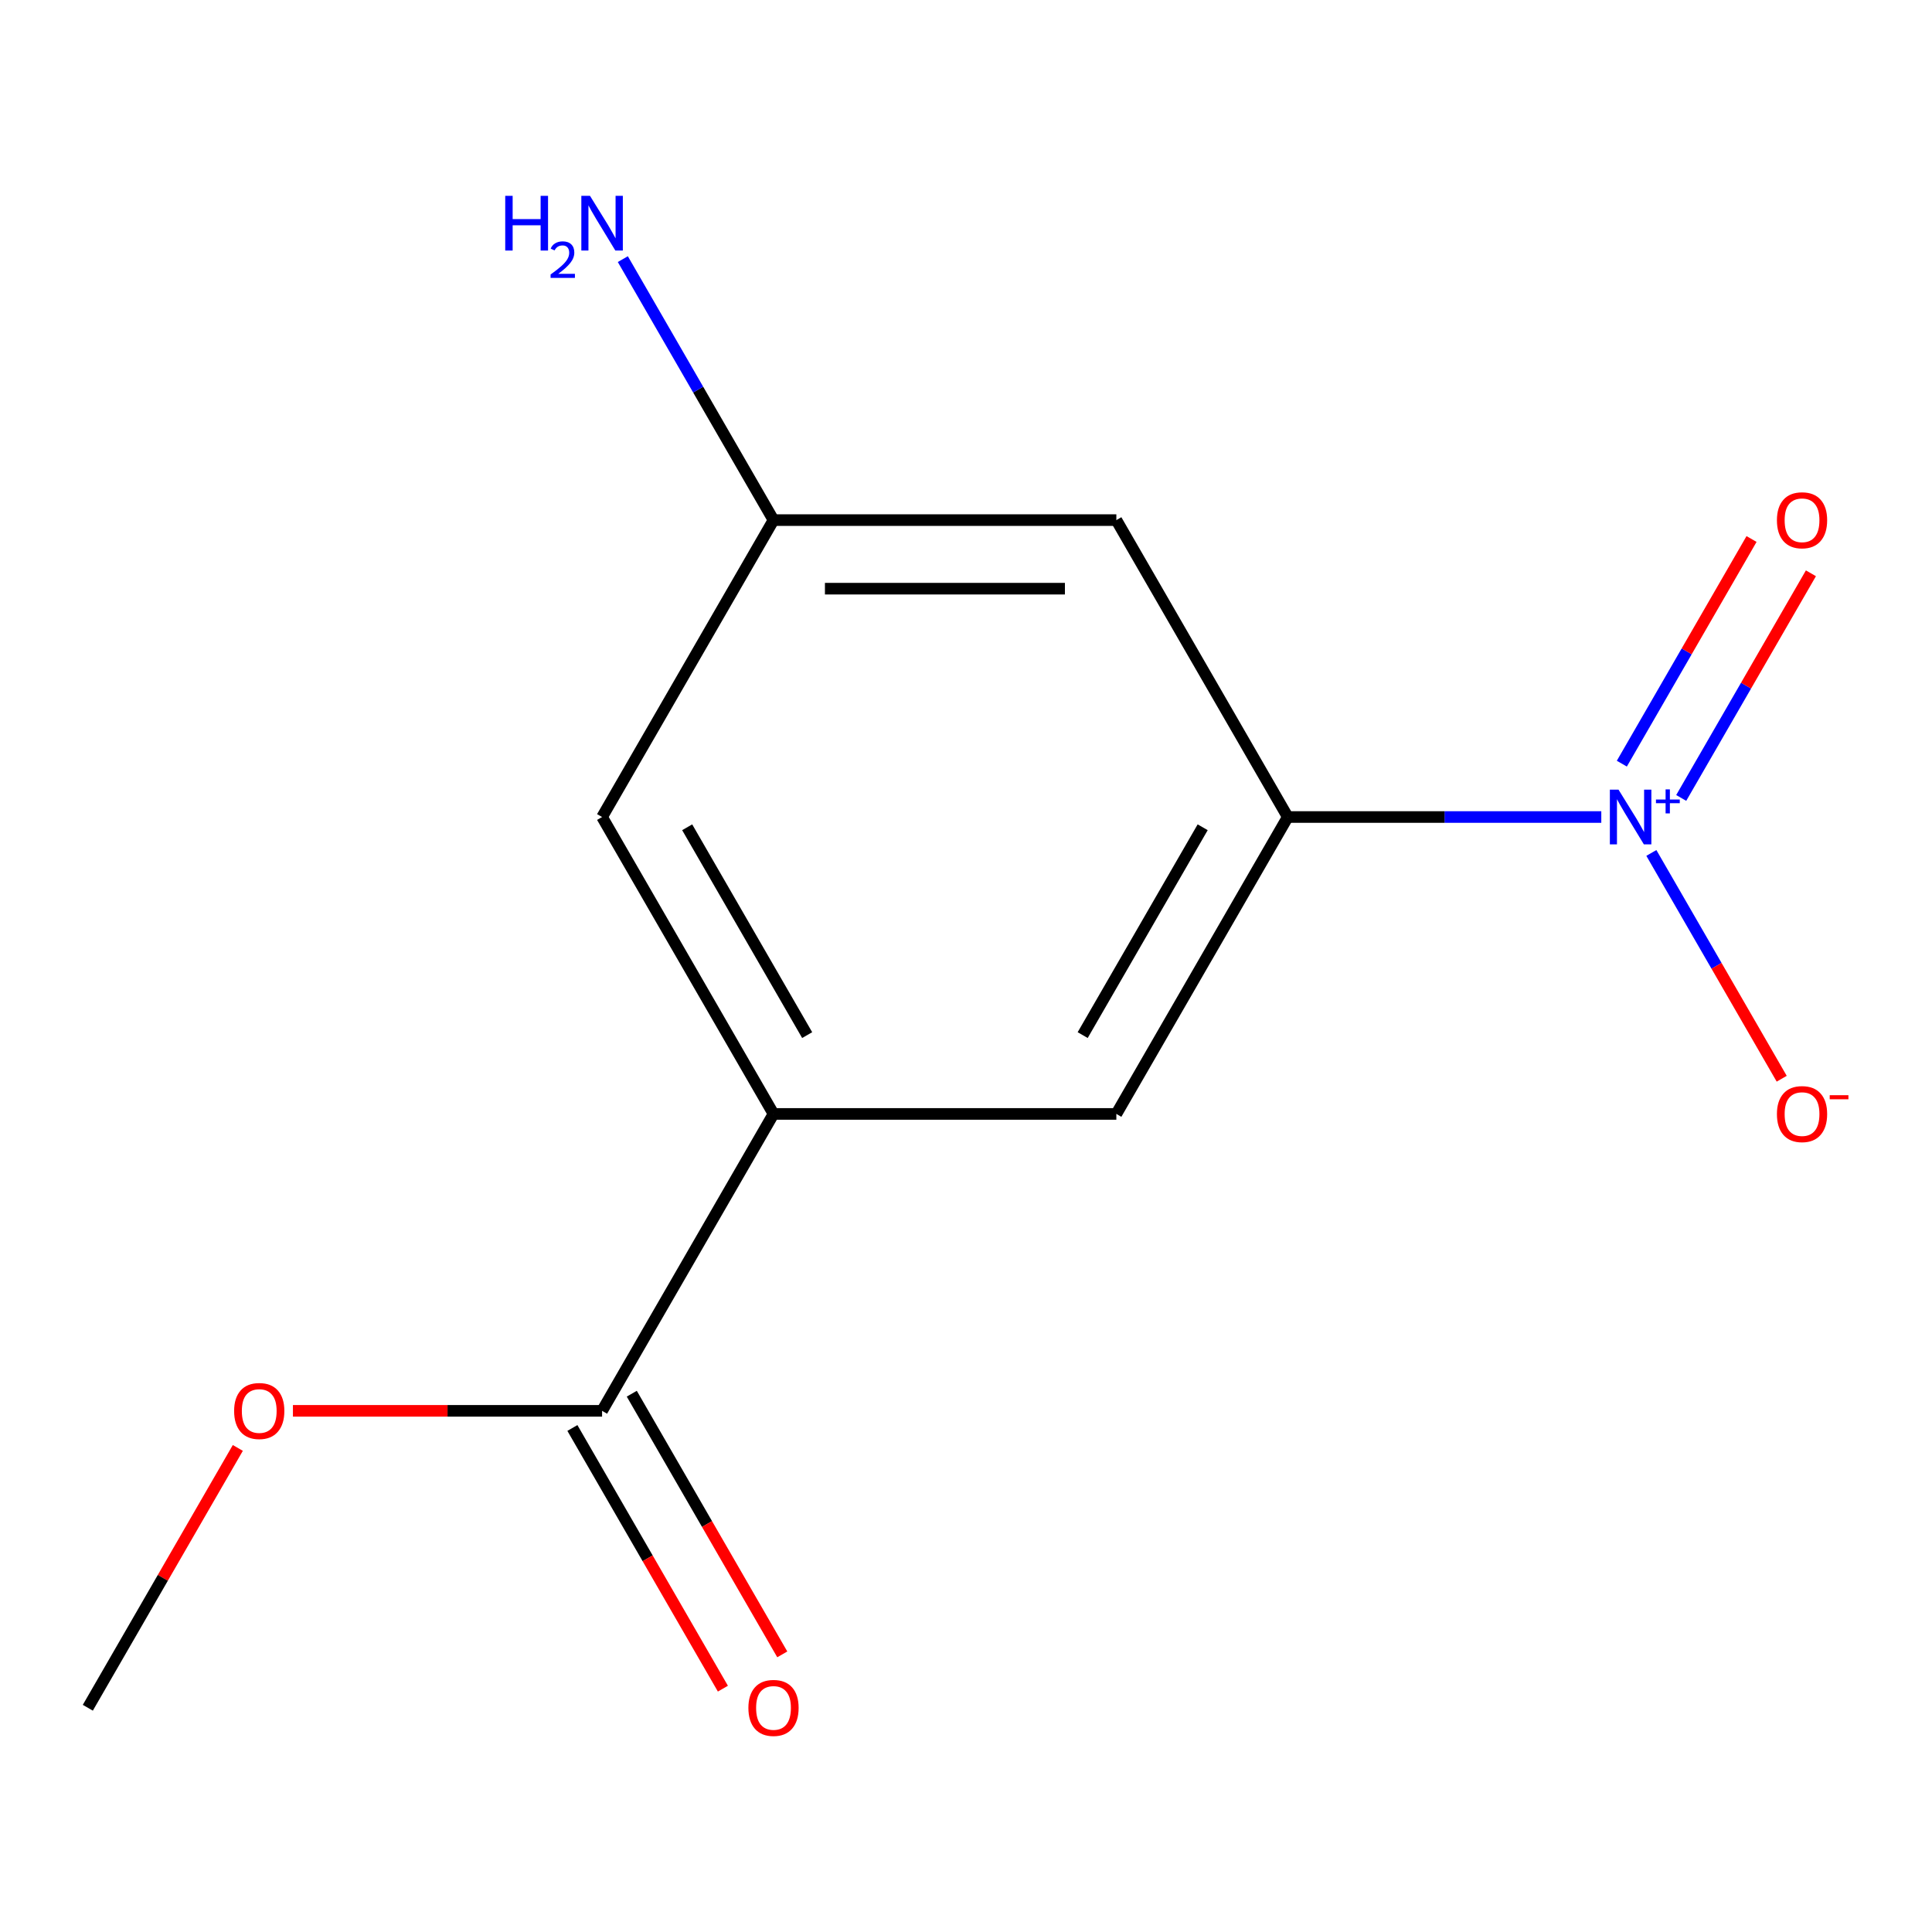 <?xml version='1.0' encoding='iso-8859-1'?>
<svg version='1.1' baseProfile='full'
              xmlns='http://www.w3.org/2000/svg'
                      xmlns:rdkit='http://www.rdkit.org/xml'
                      xmlns:xlink='http://www.w3.org/1999/xlink'
                  xml:space='preserve'
width='1000px' height='1000px' viewBox='0 0 1000 1000'>
<!-- END OF HEADER -->
<rect style='opacity:1.0;fill:#FFFFFF;stroke:none' width='1000' height='1000' x='0' y='0'> </rect>
<path class='bond-0' d='M 828.827,422.887 L 747.688,422.887' style='fill:none;fill-rule:evenodd;stroke:#0000FF;stroke-width:6px;stroke-linecap:butt;stroke-linejoin:miter;stroke-opacity:1' />
<path class='bond-0' d='M 747.688,422.887 L 666.548,422.887' style='fill:none;fill-rule:evenodd;stroke:#000000;stroke-width:6px;stroke-linecap:butt;stroke-linejoin:miter;stroke-opacity:1' />
<path class='bond-5' d='M 854.74,441.483 L 888.476,499.916' style='fill:none;fill-rule:evenodd;stroke:#0000FF;stroke-width:6px;stroke-linecap:butt;stroke-linejoin:miter;stroke-opacity:1' />
<path class='bond-5' d='M 888.476,499.916 L 922.212,558.348' style='fill:none;fill-rule:evenodd;stroke:#FF0000;stroke-width:6px;stroke-linecap:butt;stroke-linejoin:miter;stroke-opacity:1' />
<path class='bond-6' d='M 870.194,413.015 L 903.762,354.874' style='fill:none;fill-rule:evenodd;stroke:#0000FF;stroke-width:6px;stroke-linecap:butt;stroke-linejoin:miter;stroke-opacity:1' />
<path class='bond-6' d='M 903.762,354.874 L 937.329,296.734' style='fill:none;fill-rule:evenodd;stroke:#FF0000;stroke-width:6px;stroke-linecap:butt;stroke-linejoin:miter;stroke-opacity:1' />
<path class='bond-6' d='M 839.458,395.269 L 873.026,337.129' style='fill:none;fill-rule:evenodd;stroke:#0000FF;stroke-width:6px;stroke-linecap:butt;stroke-linejoin:miter;stroke-opacity:1' />
<path class='bond-6' d='M 873.026,337.129 L 906.593,278.989' style='fill:none;fill-rule:evenodd;stroke:#FF0000;stroke-width:6px;stroke-linecap:butt;stroke-linejoin:miter;stroke-opacity:1' />
<path class='bond-3' d='M 666.548,422.887 L 577.821,576.568' style='fill:none;fill-rule:evenodd;stroke:#000000;stroke-width:6px;stroke-linecap:butt;stroke-linejoin:miter;stroke-opacity:1' />
<path class='bond-3' d='M 622.503,428.194 L 560.394,535.77' style='fill:none;fill-rule:evenodd;stroke:#000000;stroke-width:6px;stroke-linecap:butt;stroke-linejoin:miter;stroke-opacity:1' />
<path class='bond-4' d='M 666.548,422.887 L 577.821,269.206' style='fill:none;fill-rule:evenodd;stroke:#000000;stroke-width:6px;stroke-linecap:butt;stroke-linejoin:miter;stroke-opacity:1' />
<path class='bond-1' d='M 400.365,576.568 L 577.821,576.568' style='fill:none;fill-rule:evenodd;stroke:#000000;stroke-width:6px;stroke-linecap:butt;stroke-linejoin:miter;stroke-opacity:1' />
<path class='bond-2' d='M 400.365,576.568 L 311.638,730.249' style='fill:none;fill-rule:evenodd;stroke:#000000;stroke-width:6px;stroke-linecap:butt;stroke-linejoin:miter;stroke-opacity:1' />
<path class='bond-13' d='M 400.365,576.568 L 311.638,422.887' style='fill:none;fill-rule:evenodd;stroke:#000000;stroke-width:6px;stroke-linecap:butt;stroke-linejoin:miter;stroke-opacity:1' />
<path class='bond-13' d='M 417.792,535.77 L 355.683,428.194' style='fill:none;fill-rule:evenodd;stroke:#000000;stroke-width:6px;stroke-linecap:butt;stroke-linejoin:miter;stroke-opacity:1' />
<path class='bond-9' d='M 296.27,739.122 L 335.219,806.584' style='fill:none;fill-rule:evenodd;stroke:#000000;stroke-width:6px;stroke-linecap:butt;stroke-linejoin:miter;stroke-opacity:1' />
<path class='bond-9' d='M 335.219,806.584 L 374.168,874.046' style='fill:none;fill-rule:evenodd;stroke:#FF0000;stroke-width:6px;stroke-linecap:butt;stroke-linejoin:miter;stroke-opacity:1' />
<path class='bond-9' d='M 327.006,721.376 L 365.955,788.838' style='fill:none;fill-rule:evenodd;stroke:#000000;stroke-width:6px;stroke-linecap:butt;stroke-linejoin:miter;stroke-opacity:1' />
<path class='bond-9' d='M 365.955,788.838 L 404.904,856.3' style='fill:none;fill-rule:evenodd;stroke:#FF0000;stroke-width:6px;stroke-linecap:butt;stroke-linejoin:miter;stroke-opacity:1' />
<path class='bond-11' d='M 311.638,730.249 L 231.628,730.249' style='fill:none;fill-rule:evenodd;stroke:#000000;stroke-width:6px;stroke-linecap:butt;stroke-linejoin:miter;stroke-opacity:1' />
<path class='bond-11' d='M 231.628,730.249 L 151.619,730.249' style='fill:none;fill-rule:evenodd;stroke:#FF0000;stroke-width:6px;stroke-linecap:butt;stroke-linejoin:miter;stroke-opacity:1' />
<path class='bond-7' d='M 577.821,269.206 L 400.365,269.206' style='fill:none;fill-rule:evenodd;stroke:#000000;stroke-width:6px;stroke-linecap:butt;stroke-linejoin:miter;stroke-opacity:1' />
<path class='bond-7' d='M 551.202,304.697 L 426.984,304.697' style='fill:none;fill-rule:evenodd;stroke:#000000;stroke-width:6px;stroke-linecap:butt;stroke-linejoin:miter;stroke-opacity:1' />
<path class='bond-8' d='M 400.365,269.206 L 311.638,422.887' style='fill:none;fill-rule:evenodd;stroke:#000000;stroke-width:6px;stroke-linecap:butt;stroke-linejoin:miter;stroke-opacity:1' />
<path class='bond-10' d='M 400.365,269.206 L 361.37,201.664' style='fill:none;fill-rule:evenodd;stroke:#000000;stroke-width:6px;stroke-linecap:butt;stroke-linejoin:miter;stroke-opacity:1' />
<path class='bond-10' d='M 361.37,201.664 L 322.374,134.122' style='fill:none;fill-rule:evenodd;stroke:#0000FF;stroke-width:6px;stroke-linecap:butt;stroke-linejoin:miter;stroke-opacity:1' />
<path class='bond-12' d='M 123.099,749.445 L 84.277,816.687' style='fill:none;fill-rule:evenodd;stroke:#FF0000;stroke-width:6px;stroke-linecap:butt;stroke-linejoin:miter;stroke-opacity:1' />
<path class='bond-12' d='M 84.277,816.687 L 45.455,883.93' style='fill:none;fill-rule:evenodd;stroke:#000000;stroke-width:6px;stroke-linecap:butt;stroke-linejoin:miter;stroke-opacity:1' />
<path  class='atom-0' d='M 837.744 408.727
L 847.024 423.727
Q 847.944 425.207, 849.424 427.887
Q 850.904 430.567, 850.984 430.727
L 850.984 408.727
L 854.744 408.727
L 854.744 437.047
L 850.864 437.047
L 840.904 420.647
Q 839.744 418.727, 838.504 416.527
Q 837.304 414.327, 836.944 413.647
L 836.944 437.047
L 833.264 437.047
L 833.264 408.727
L 837.744 408.727
' fill='#0000FF'/>
<path  class='atom-0' d='M 857.12 413.832
L 862.109 413.832
L 862.109 408.578
L 864.327 408.578
L 864.327 413.832
L 869.449 413.832
L 869.449 415.733
L 864.327 415.733
L 864.327 421.013
L 862.109 421.013
L 862.109 415.733
L 857.12 415.733
L 857.12 413.832
' fill='#0000FF'/>
<path  class='atom-6' d='M 919.732 576.648
Q 919.732 569.848, 923.092 566.048
Q 926.452 562.248, 932.732 562.248
Q 939.012 562.248, 942.372 566.048
Q 945.732 569.848, 945.732 576.648
Q 945.732 583.528, 942.332 587.448
Q 938.932 591.328, 932.732 591.328
Q 926.492 591.328, 923.092 587.448
Q 919.732 583.568, 919.732 576.648
M 932.732 588.128
Q 937.052 588.128, 939.372 585.248
Q 941.732 582.328, 941.732 576.648
Q 941.732 571.088, 939.372 568.288
Q 937.052 565.448, 932.732 565.448
Q 928.412 565.448, 926.052 568.248
Q 923.732 571.048, 923.732 576.648
Q 923.732 582.368, 926.052 585.248
Q 928.412 588.128, 932.732 588.128
' fill='#FF0000'/>
<path  class='atom-6' d='M 947.052 566.87
L 956.74 566.87
L 956.74 568.982
L 947.052 568.982
L 947.052 566.87
' fill='#FF0000'/>
<path  class='atom-7' d='M 919.732 269.286
Q 919.732 262.486, 923.092 258.686
Q 926.452 254.886, 932.732 254.886
Q 939.012 254.886, 942.372 258.686
Q 945.732 262.486, 945.732 269.286
Q 945.732 276.166, 942.332 280.086
Q 938.932 283.966, 932.732 283.966
Q 926.492 283.966, 923.092 280.086
Q 919.732 276.206, 919.732 269.286
M 932.732 280.766
Q 937.052 280.766, 939.372 277.886
Q 941.732 274.966, 941.732 269.286
Q 941.732 263.726, 939.372 260.926
Q 937.052 258.086, 932.732 258.086
Q 928.412 258.086, 926.052 260.886
Q 923.732 263.686, 923.732 269.286
Q 923.732 275.006, 926.052 277.886
Q 928.412 280.766, 932.732 280.766
' fill='#FF0000'/>
<path  class='atom-10' d='M 387.365 884.01
Q 387.365 877.21, 390.725 873.41
Q 394.085 869.61, 400.365 869.61
Q 406.645 869.61, 410.005 873.41
Q 413.365 877.21, 413.365 884.01
Q 413.365 890.89, 409.965 894.81
Q 406.565 898.69, 400.365 898.69
Q 394.125 898.69, 390.725 894.81
Q 387.365 890.93, 387.365 884.01
M 400.365 895.49
Q 404.685 895.49, 407.005 892.61
Q 409.365 889.69, 409.365 884.01
Q 409.365 878.45, 407.005 875.65
Q 404.685 872.81, 400.365 872.81
Q 396.045 872.81, 393.685 875.61
Q 391.365 878.41, 391.365 884.01
Q 391.365 889.73, 393.685 892.61
Q 396.045 895.49, 400.365 895.49
' fill='#FF0000'/>
<path  class='atom-11' d='M 261.505 101.365
L 265.345 101.365
L 265.345 113.405
L 279.825 113.405
L 279.825 101.365
L 283.665 101.365
L 283.665 129.685
L 279.825 129.685
L 279.825 116.605
L 265.345 116.605
L 265.345 129.685
L 261.505 129.685
L 261.505 101.365
' fill='#0000FF'/>
<path  class='atom-11' d='M 285.038 128.692
Q 285.724 126.923, 287.361 125.946
Q 288.998 124.943, 291.268 124.943
Q 294.093 124.943, 295.677 126.474
Q 297.261 128.005, 297.261 130.724
Q 297.261 133.496, 295.202 136.084
Q 293.169 138.671, 288.945 141.733
L 297.578 141.733
L 297.578 143.845
L 284.985 143.845
L 284.985 142.076
Q 288.47 139.595, 290.529 137.747
Q 292.614 135.899, 293.618 134.236
Q 294.621 132.572, 294.621 130.856
Q 294.621 129.061, 293.723 128.058
Q 292.826 127.055, 291.268 127.055
Q 289.763 127.055, 288.76 127.662
Q 287.757 128.269, 287.044 129.616
L 285.038 128.692
' fill='#0000FF'/>
<path  class='atom-11' d='M 305.378 101.365
L 314.658 116.365
Q 315.578 117.845, 317.058 120.525
Q 318.538 123.205, 318.618 123.365
L 318.618 101.365
L 322.378 101.365
L 322.378 129.685
L 318.498 129.685
L 308.538 113.285
Q 307.378 111.365, 306.138 109.165
Q 304.938 106.965, 304.578 106.285
L 304.578 129.685
L 300.898 129.685
L 300.898 101.365
L 305.378 101.365
' fill='#0000FF'/>
<path  class='atom-12' d='M 121.182 730.329
Q 121.182 723.529, 124.542 719.729
Q 127.902 715.929, 134.182 715.929
Q 140.462 715.929, 143.822 719.729
Q 147.182 723.529, 147.182 730.329
Q 147.182 737.209, 143.782 741.129
Q 140.382 745.009, 134.182 745.009
Q 127.942 745.009, 124.542 741.129
Q 121.182 737.249, 121.182 730.329
M 134.182 741.809
Q 138.502 741.809, 140.822 738.929
Q 143.182 736.009, 143.182 730.329
Q 143.182 724.769, 140.822 721.969
Q 138.502 719.129, 134.182 719.129
Q 129.862 719.129, 127.502 721.929
Q 125.182 724.729, 125.182 730.329
Q 125.182 736.049, 127.502 738.929
Q 129.862 741.809, 134.182 741.809
' fill='#FF0000'/>
</svg>
